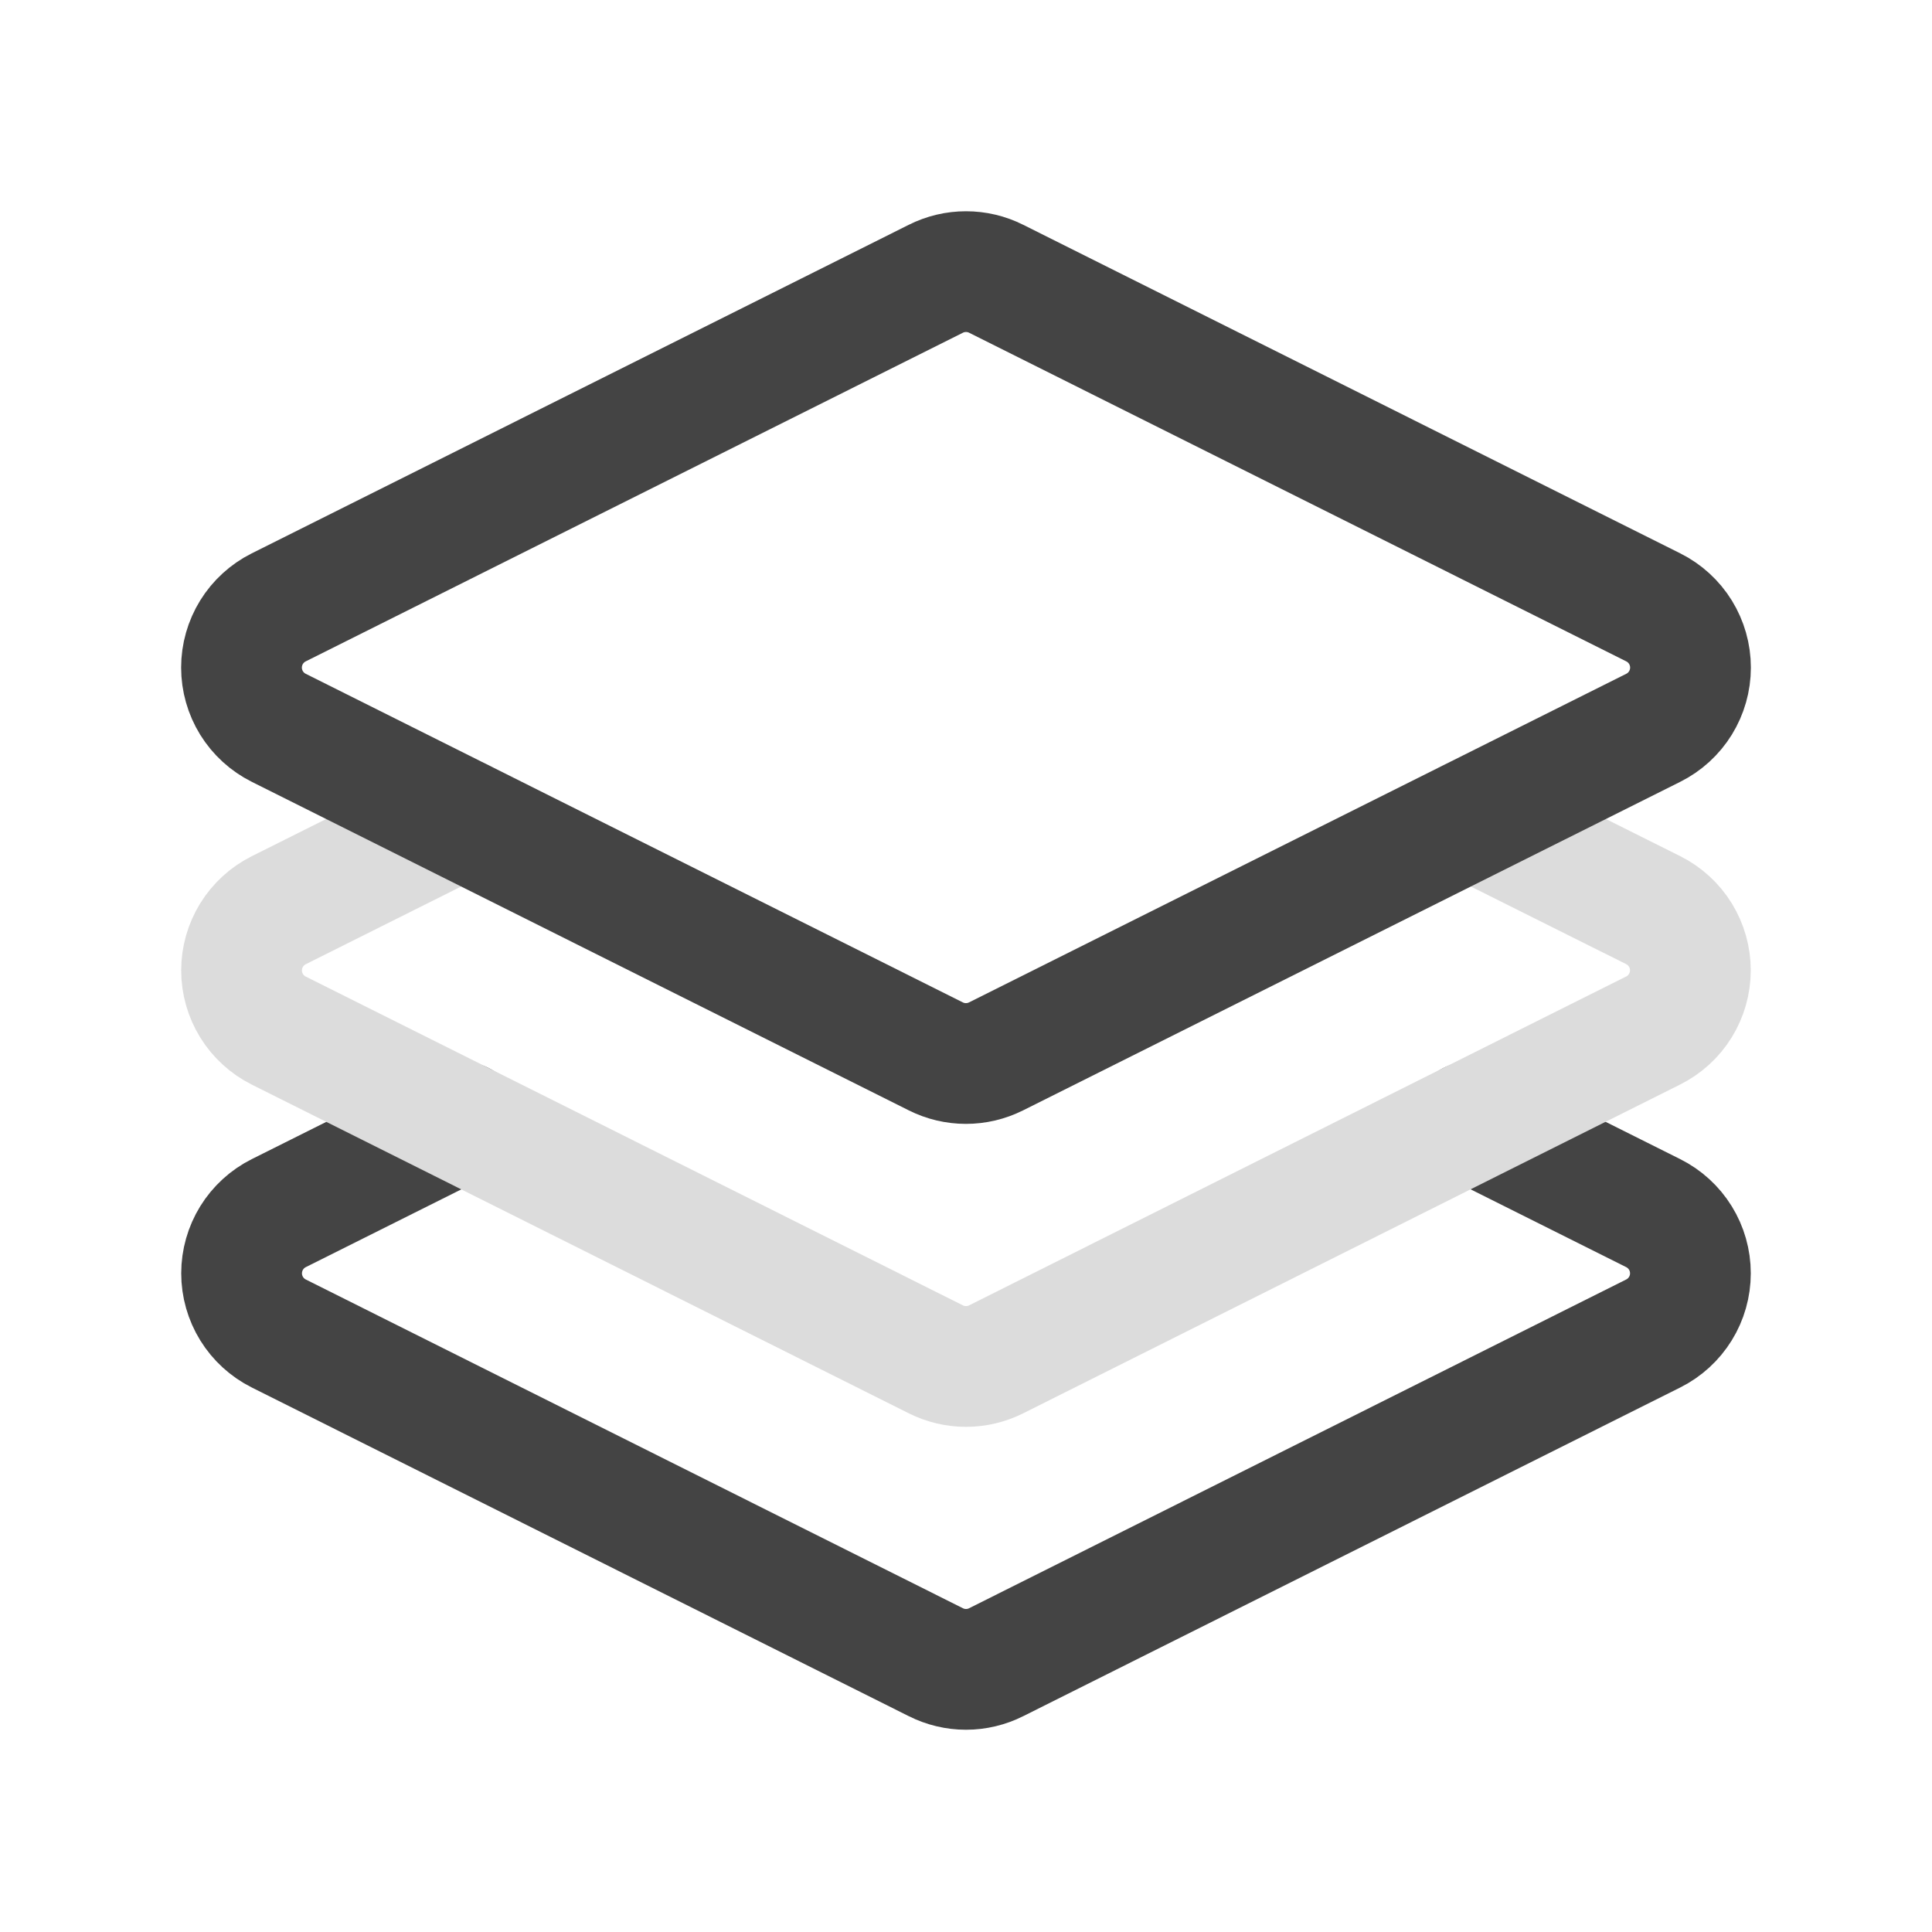 <?xml version="1.0" encoding="utf-8"?>
<!-- Uploaded to: SVG Repo, www.svgrepo.com, Generator: SVG Repo Mixer Tools -->
<svg width="800px" height="800px" viewBox="0 0 64 64" fill="none" xmlns="http://www.w3.org/2000/svg">
<g clip-path="url(#clip0_14_1944)">
<path d="M48.718 37.163L54.764 40.186C55.134 40.371 55.446 40.656 55.664 41.008C55.882 41.36 55.997 41.766 55.997 42.18C55.997 42.594 55.882 43 55.664 43.352C55.446 43.704 55.134 43.989 54.764 44.174L33 55.062C32.69 55.218 32.347 55.3 32 55.3C31.653 55.3 31.31 55.218 31 55.062L9.236 44.174C8.866 43.989 8.554 43.704 8.336 43.352C8.119 43 8.003 42.594 8.003 42.18C8.003 41.766 8.119 41.36 8.336 41.008C8.554 40.656 8.866 40.371 9.236 40.186L15.282 37.163" stroke="#444" stroke-width="4" stroke-linecap="round" stroke-linejoin="round"/>
<path d="M48.718 27.129L54.763 30.149C55.133 30.334 55.445 30.619 55.663 30.971C55.88 31.323 55.996 31.729 55.996 32.143C55.996 32.557 55.88 32.963 55.663 33.315C55.445 33.667 55.133 33.952 54.763 34.137L48.718 37.16L33 45.029C32.69 45.185 32.347 45.266 32 45.266C31.653 45.266 31.31 45.185 31 45.029L15.28 37.163L9.235 34.14C8.865 33.955 8.553 33.67 8.335 33.318C8.118 32.966 8.002 32.56 8.002 32.146C8.002 31.732 8.118 31.326 8.335 30.974C8.553 30.622 8.865 30.337 9.235 30.152L15.28 27.129" stroke="#DCDCDC" stroke-width="4" stroke-linecap="round" stroke-linejoin="round"/>
<path d="M31 9.235L9.233 20.12C8.863 20.305 8.551 20.59 8.333 20.942C8.116 21.294 8 21.7 8 22.114C8 22.529 8.116 22.934 8.333 23.287C8.551 23.639 8.863 23.924 9.233 24.109L31 34.994C31.31 35.149 31.651 35.23 31.997 35.23C32.344 35.23 32.685 35.149 32.995 34.994L54.767 24.109C55.137 23.924 55.449 23.639 55.667 23.287C55.884 22.934 56 22.529 56 22.114C56 21.7 55.884 21.294 55.667 20.942C55.449 20.59 55.137 20.305 54.767 20.12L33 9.235C32.69 9.079 32.347 8.998 32 8.998C31.653 8.998 31.31 9.079 31 9.235Z" stroke="#444" stroke-width="4" stroke-linecap="round" stroke-linejoin="round"/>
</g>
<defs>
<clipPath id="clip0_14_1944">
<rect width="51.999" height="50.298" fill="white" transform="translate(6 7)"/>
</clipPath>
</defs>
</svg>